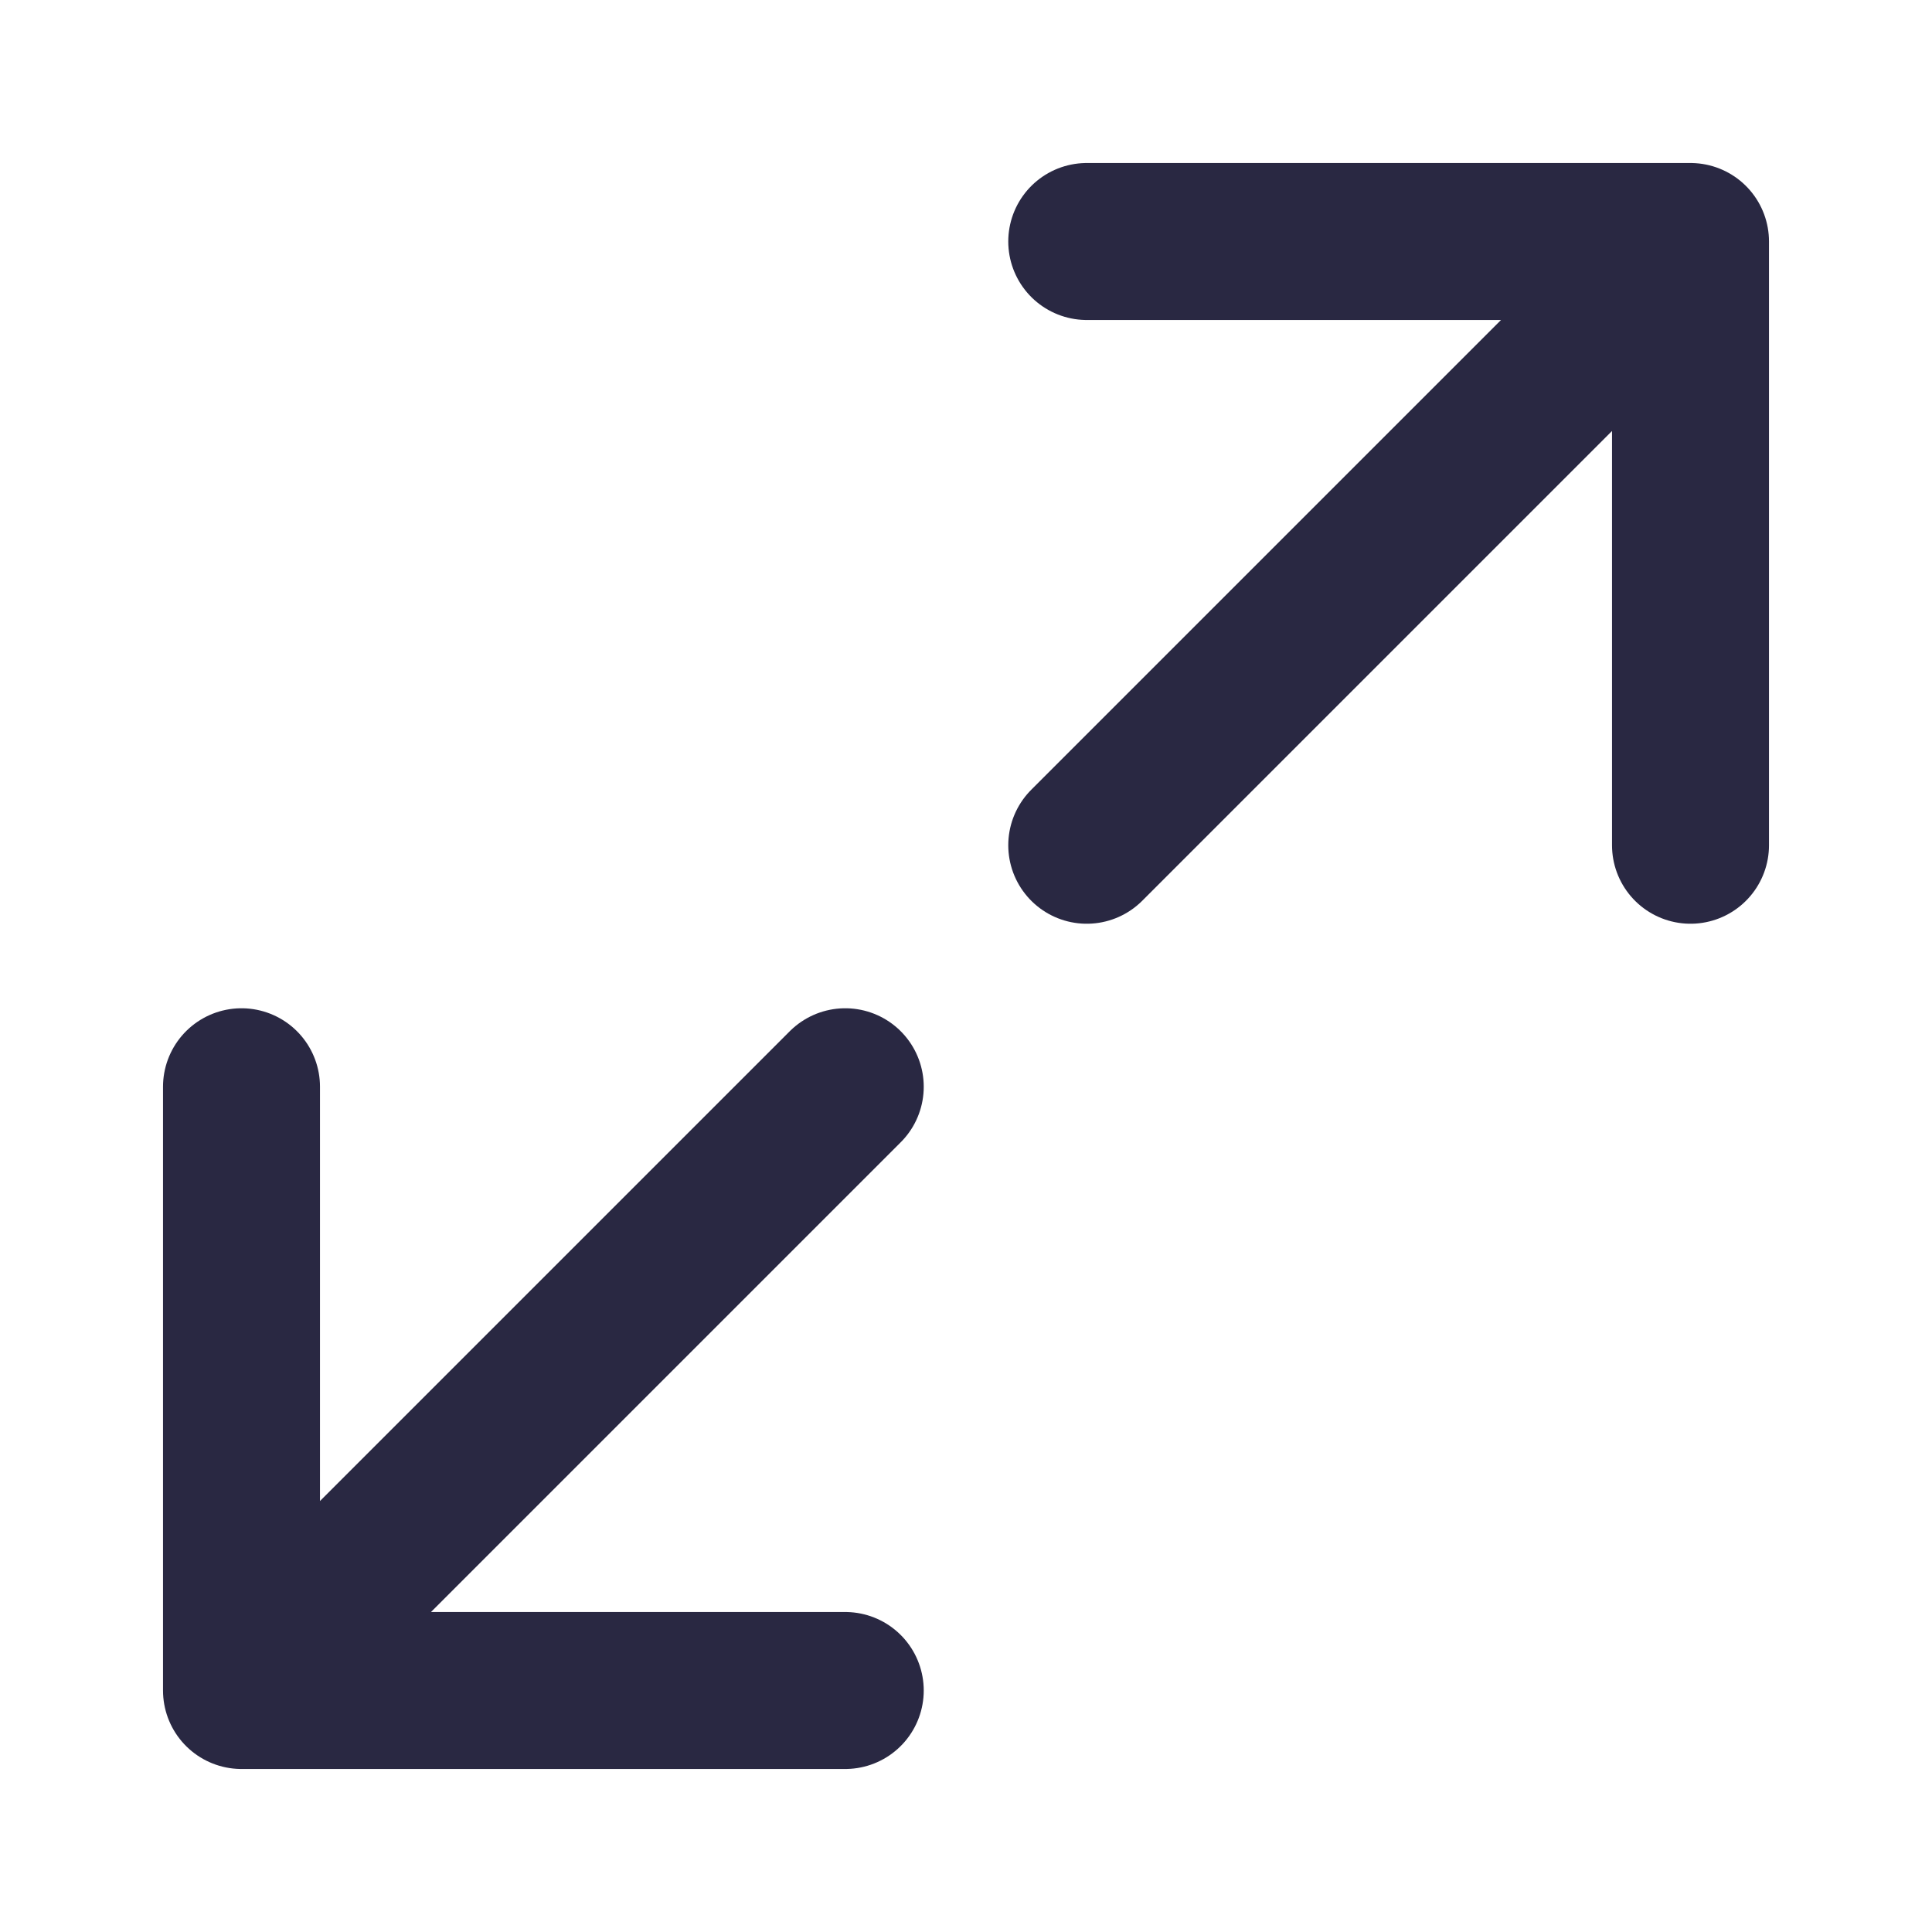 <svg width="16" height="16" viewBox="0 0 16 16" fill="none" xmlns="http://www.w3.org/2000/svg">
<g clip-path="url(#clip0)">
<path d="M14 2L9 7M14 2L14 7M14 2L9 2" stroke="#292842" stroke-width="1.3" stroke-linecap="round" stroke-linejoin="round"/>
<path d="M2 14L7 9M2 14L7 14M2 14L2 9" stroke="#292842" stroke-width="1.3" stroke-linecap="round" stroke-linejoin="round"/>
</g>
<defs>
<clipPath id="clip0">
<rect width="16" height="16" fill="white"/>
</clipPath>
</defs>
</svg>
